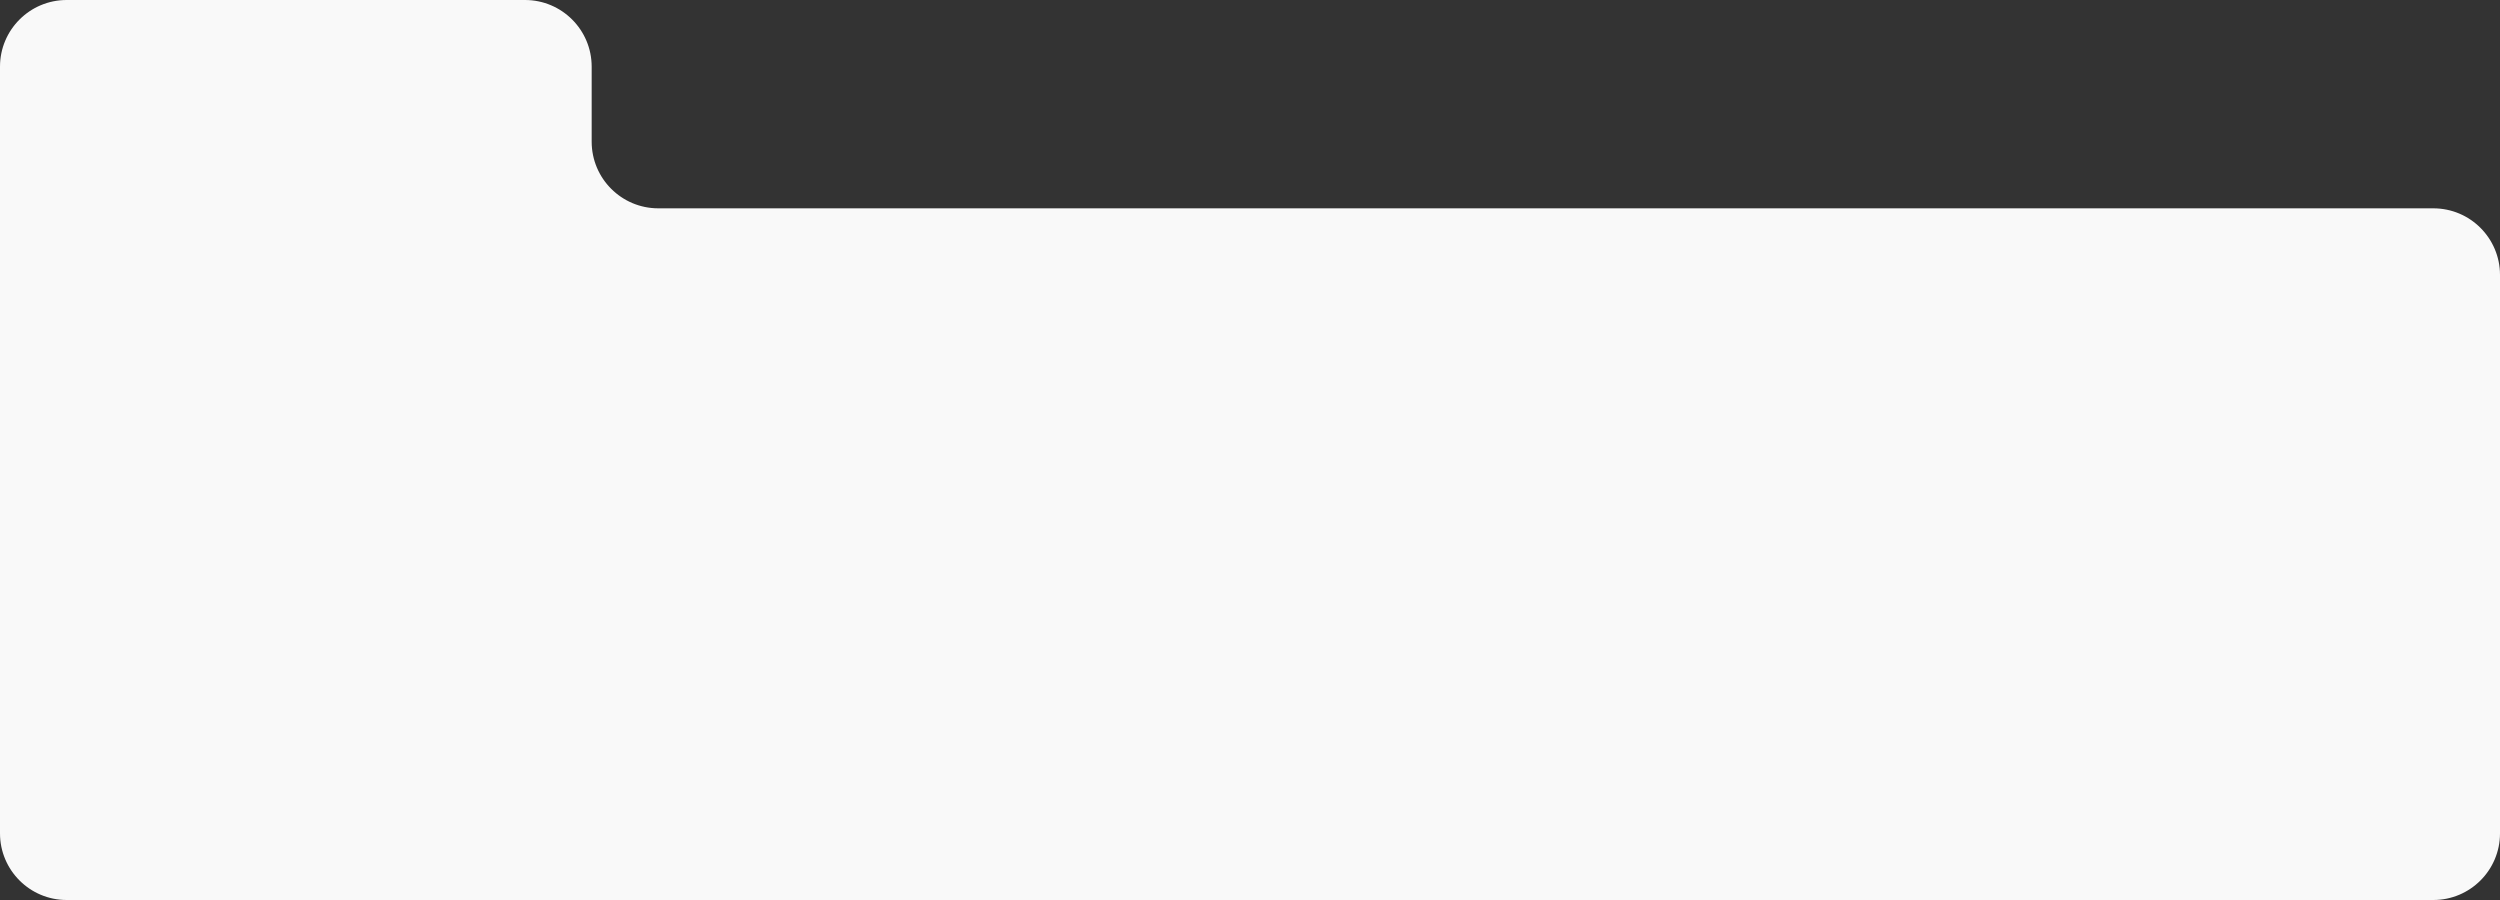 <?xml version="1.0" encoding="UTF-8"?> <svg xmlns="http://www.w3.org/2000/svg" width="600" height="216" viewBox="0 0 600 216" fill="none"><rect x="0" y="0" width="600" height="216" fill="#333333" stroke="none"/><path fill-rule="evenodd" clip-rule="evenodd" d="M142 16C142 7.163 134.837 0 126 0H16C7.163 0 0 7.163 0 16V50V200C0 208.837 7.163 216 16 216H142H584C592.837 216 600 208.837 600 200V66C600 57.163 592.837 50 584 50H158C149.163 50 142 42.837 142 34V16Z" fill="#F9F9F9"></path></svg> 